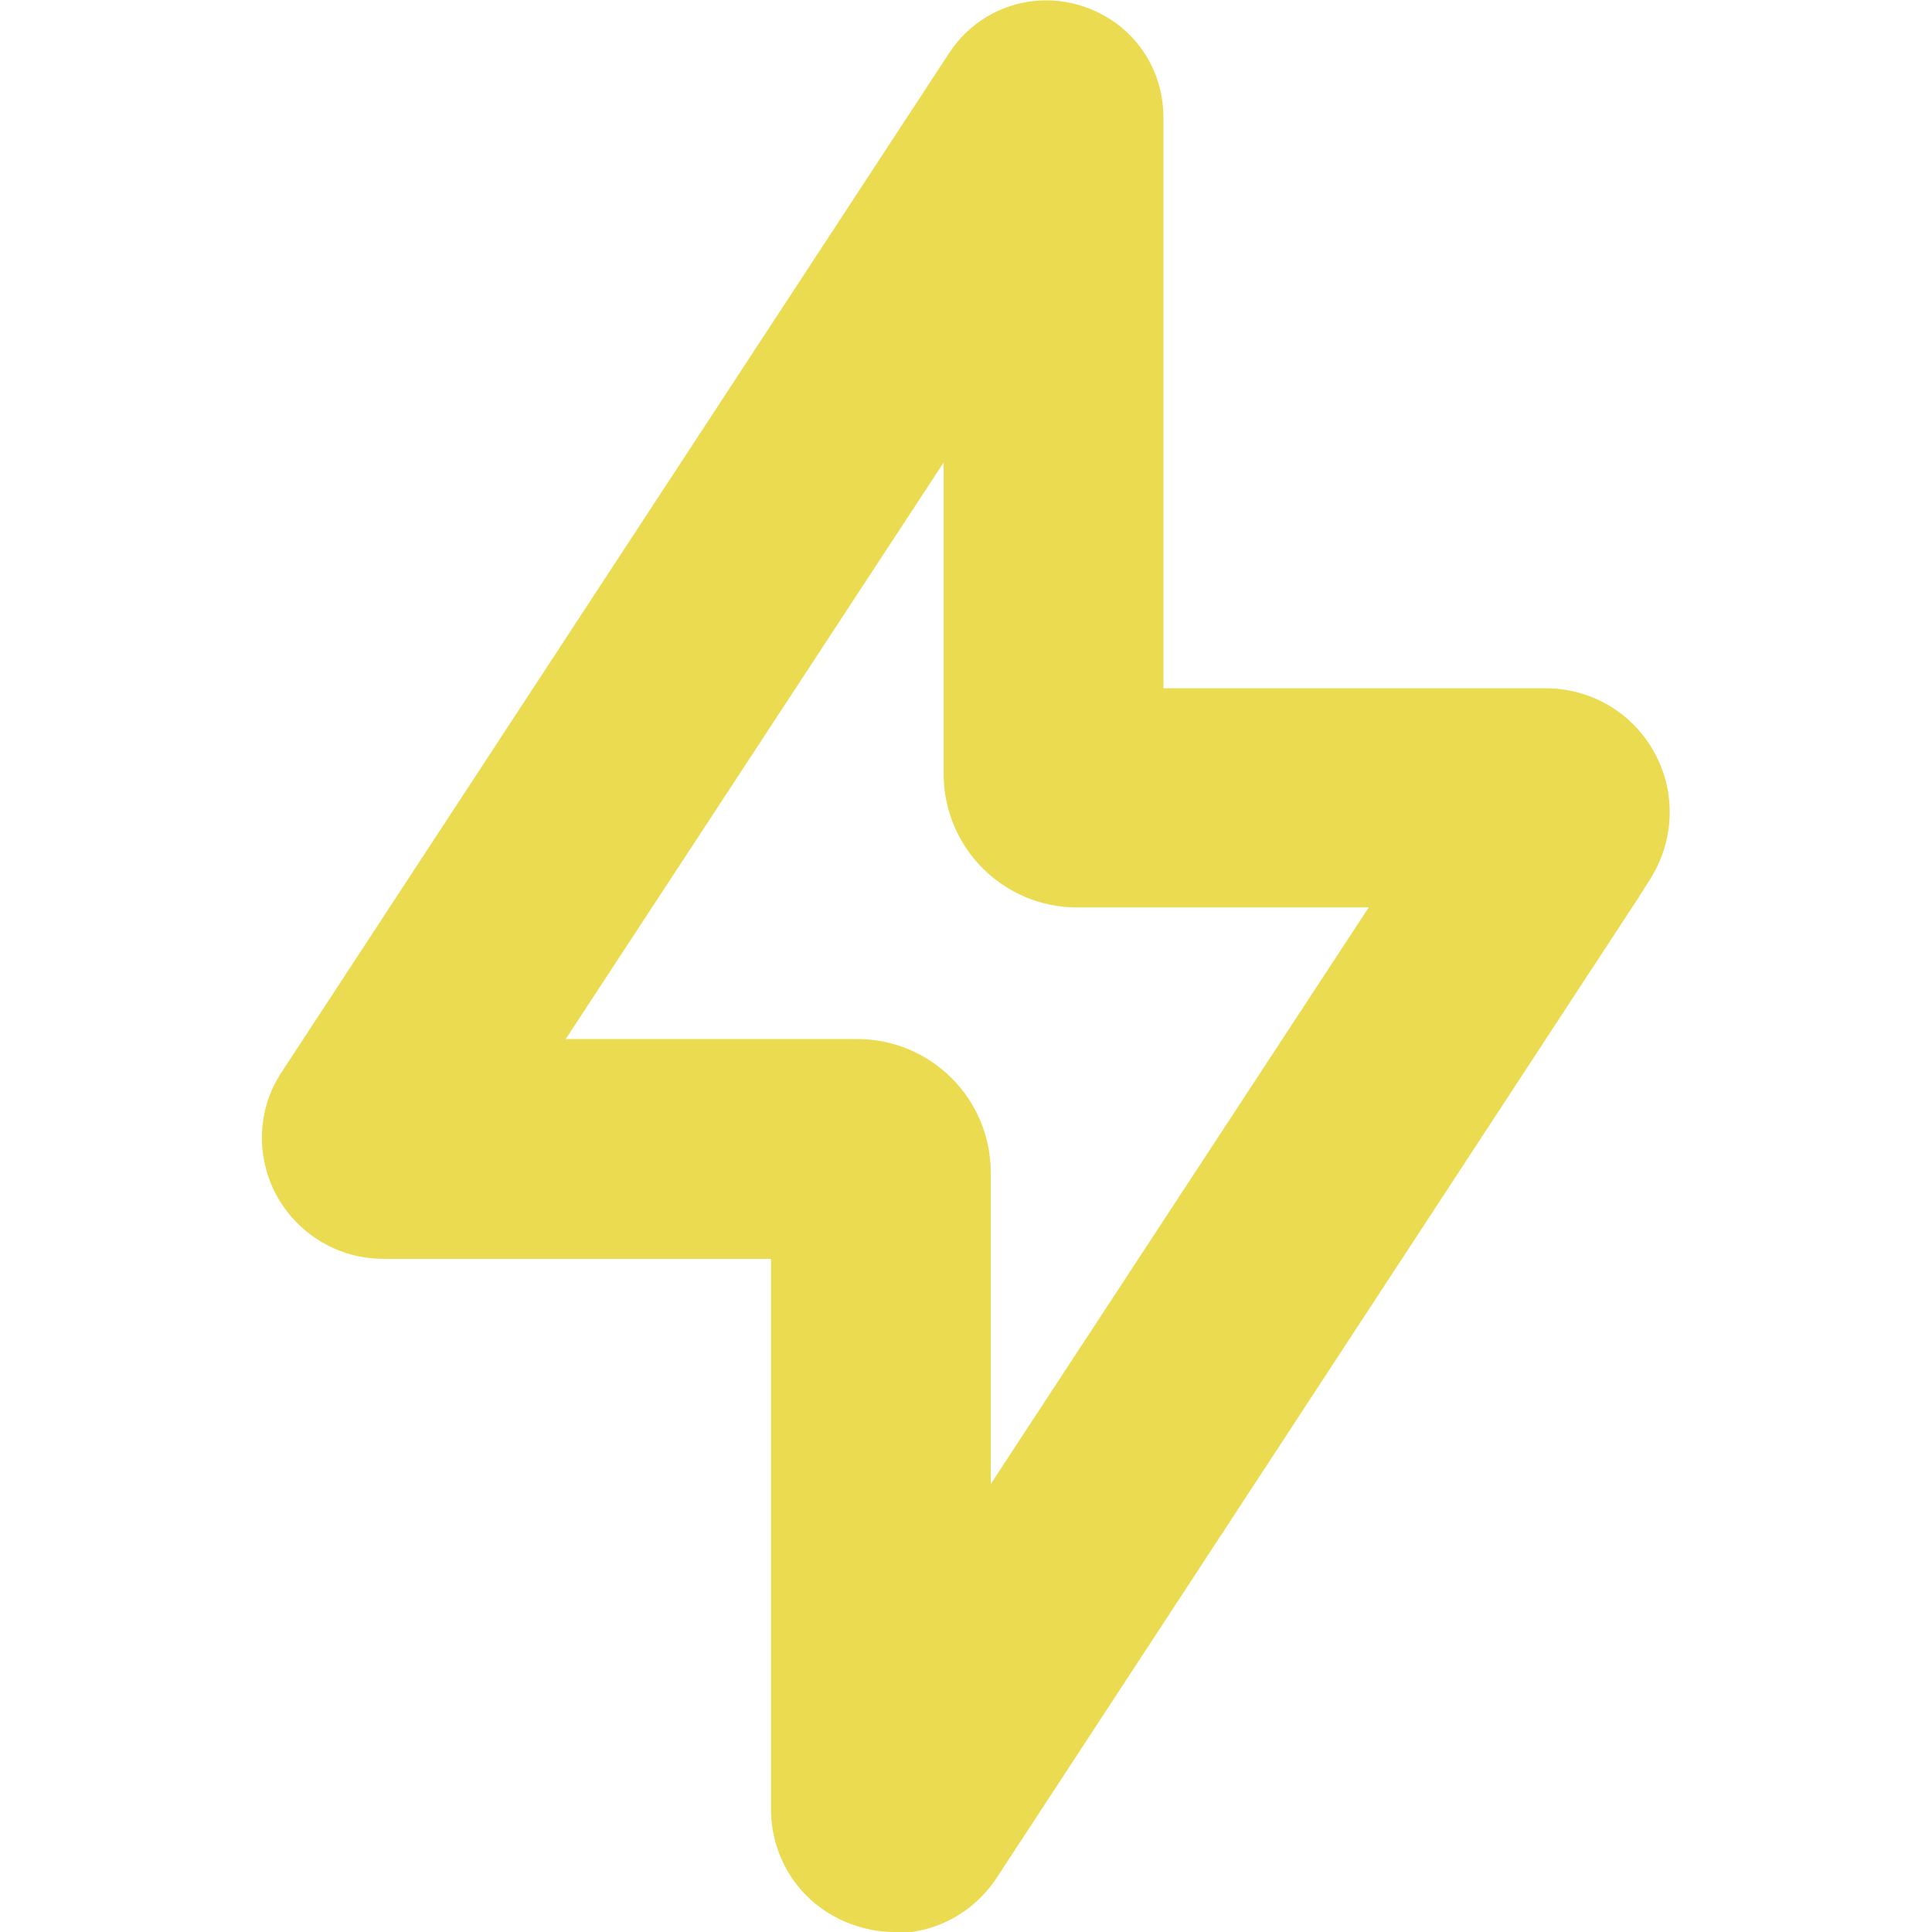 <?xml version="1.0" encoding="UTF-8"?>
<svg id="Layer_1" data-name="Layer 1" xmlns="http://www.w3.org/2000/svg" viewBox="0 0 32 32">
  <defs>
    <style>
      .cls-1 {
        fill: #eadb50;
      }
    </style>
  </defs>
  <path class="cls-1" d="M14.81,32c-.2,0-.39-.03-.59-.09-.87-.26-1.45-1.04-1.45-1.95v-9.11h-6.42c-.74,0-1.41-.4-1.77-1.05-.35-.65-.32-1.44.09-2.05L15.72.88c.47-.72,1.35-1.04,2.17-.79.83.25,1.38.99,1.38,1.86v9.45h6.33c.76,0,1.45.41,1.81,1.08.36.66.32,1.47-.09,2.1l-.19.3s0,0,0,0l-10.62,16.22c-.39.59-1.02.92-1.7.92ZM9.37,17.21h4.83c1.22,0,2.21.99,2.21,2.21v5.16l6.26-9.55h-4.83c-1.22,0-2.21-.99-2.21-2.21v-5.16l-6.26,9.55Z"/>
</svg>